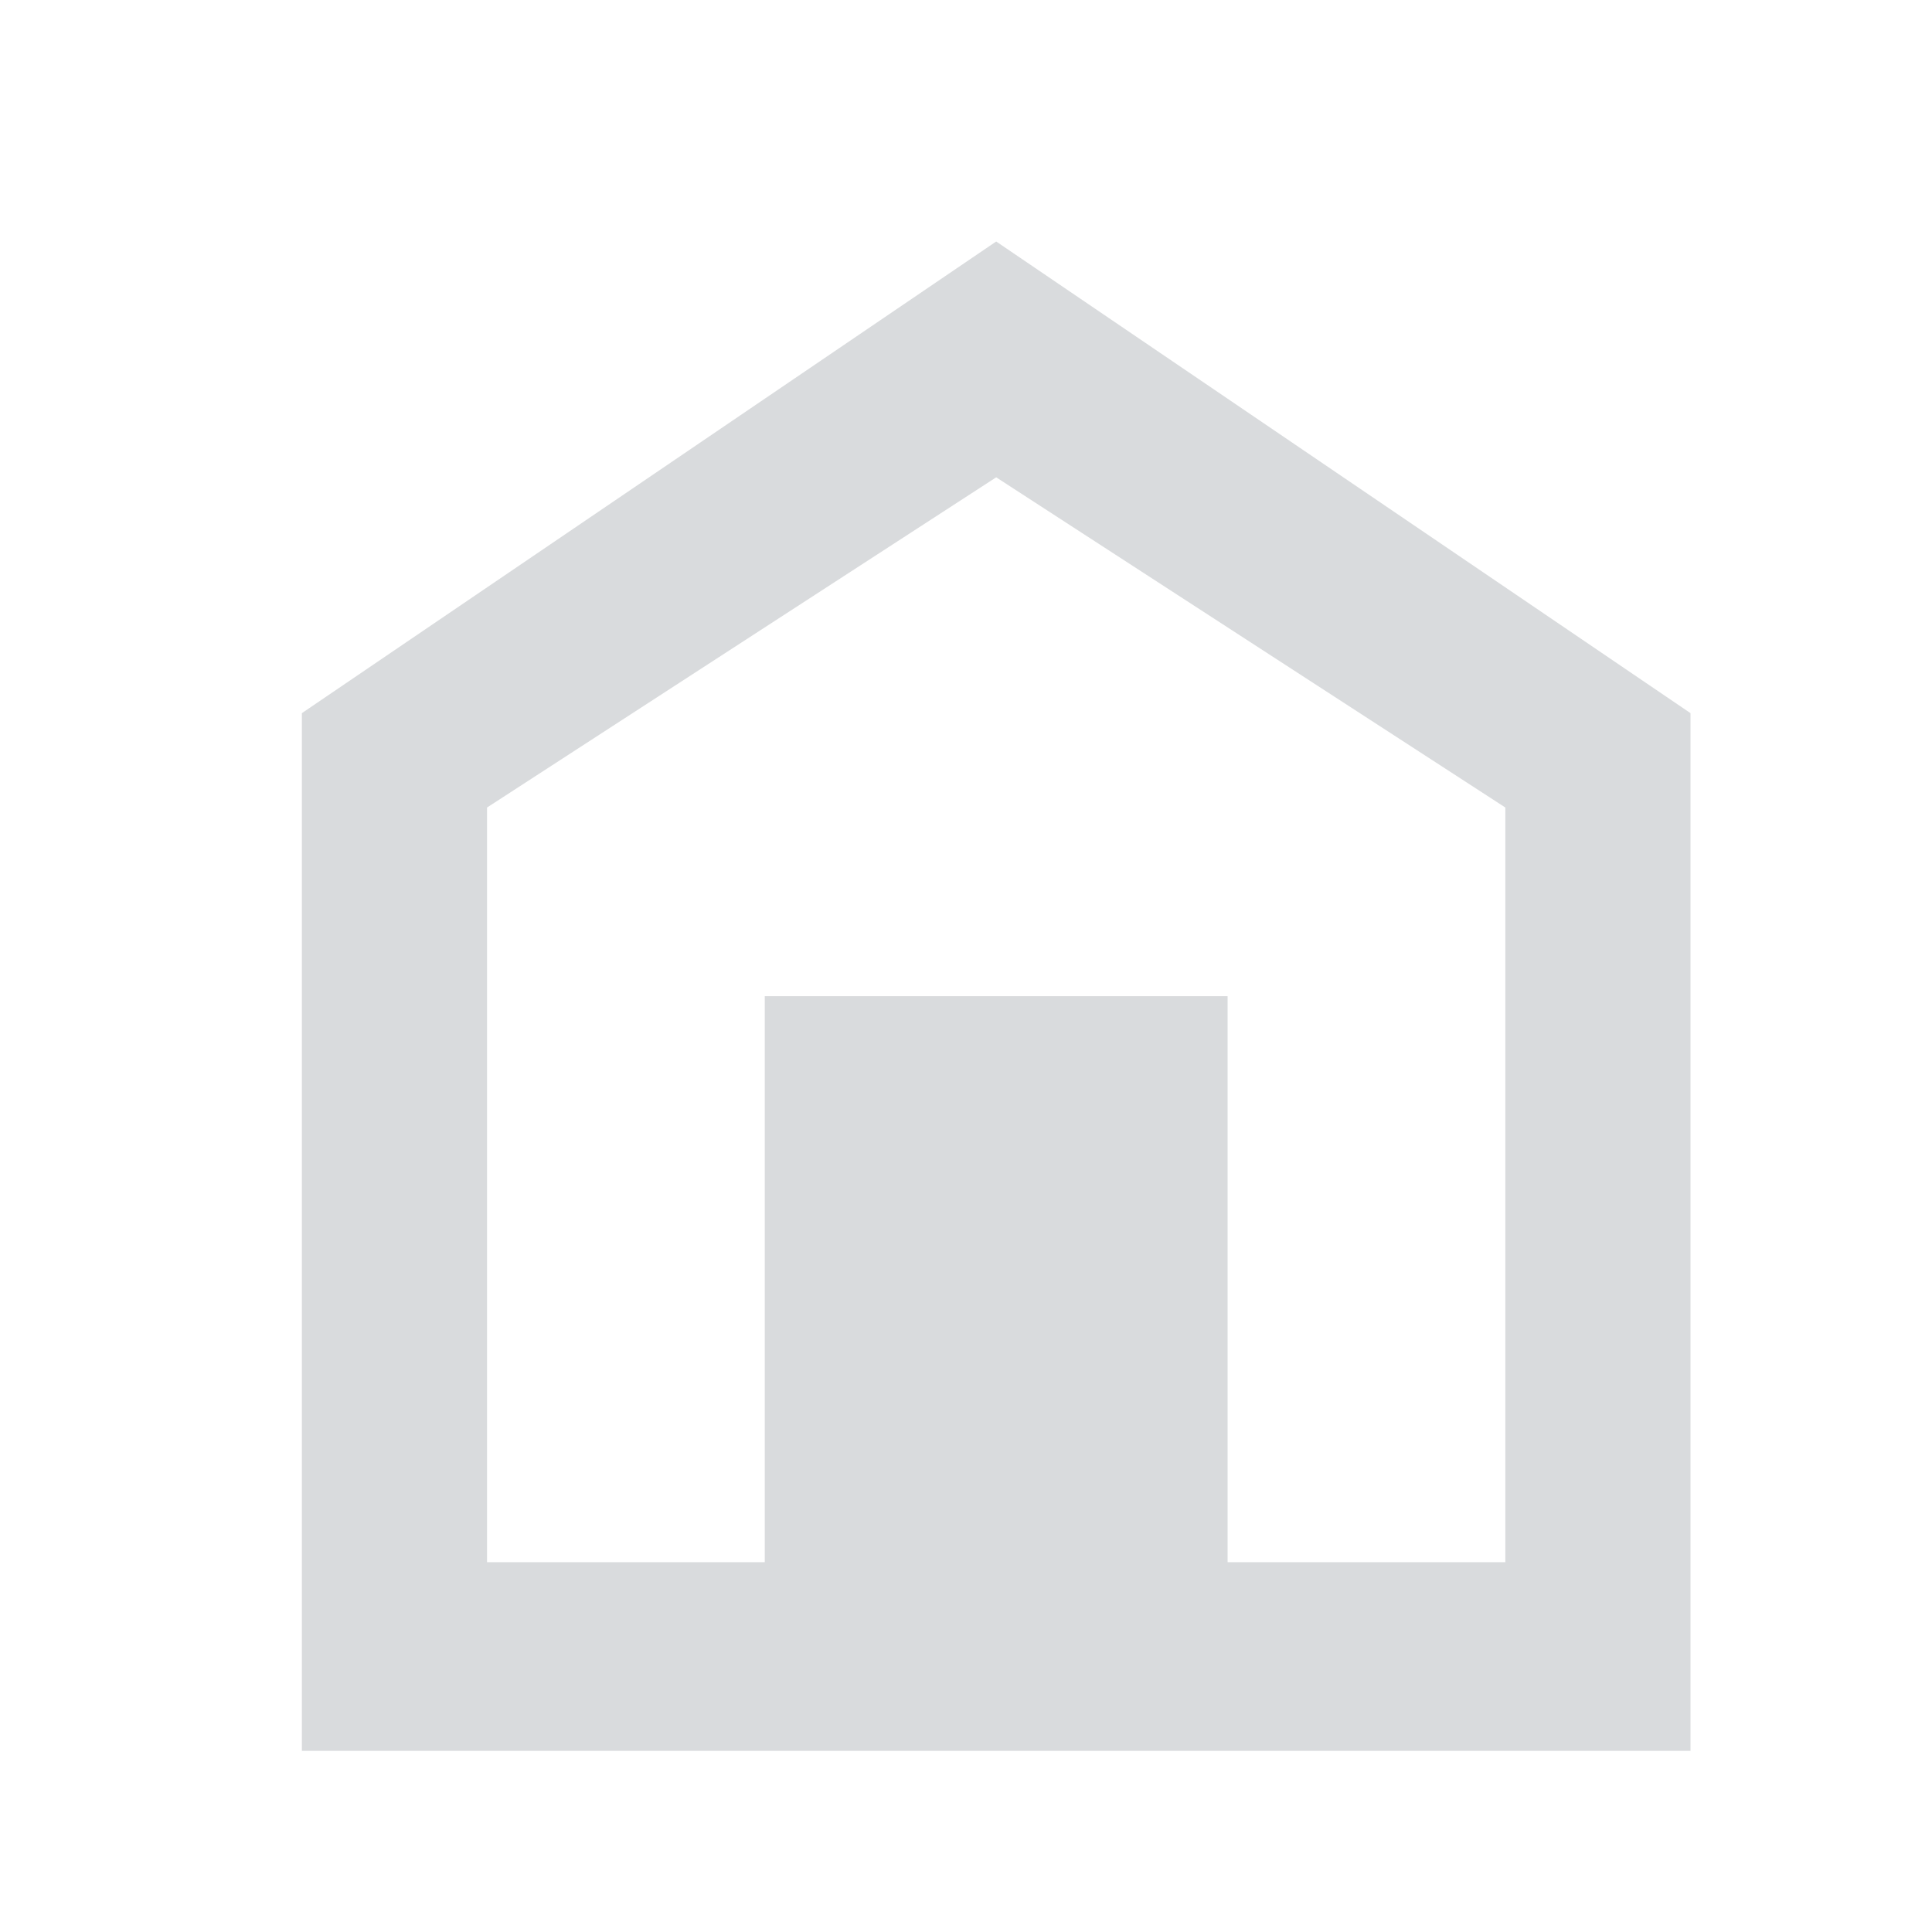 <svg width="32" height="32" viewBox="0 0 32 32" fill="none" xmlns="http://www.w3.org/2000/svg">
<path d="M16.5 4L5 11.812V29H28V11.812L16.5 4ZM16.5 7.906L24.933 13.375V25.875H20.333V16.5H12.667V25.875H8.067V13.375L16.5 7.906Z" fill="#D9DBDD"/>
</svg>
